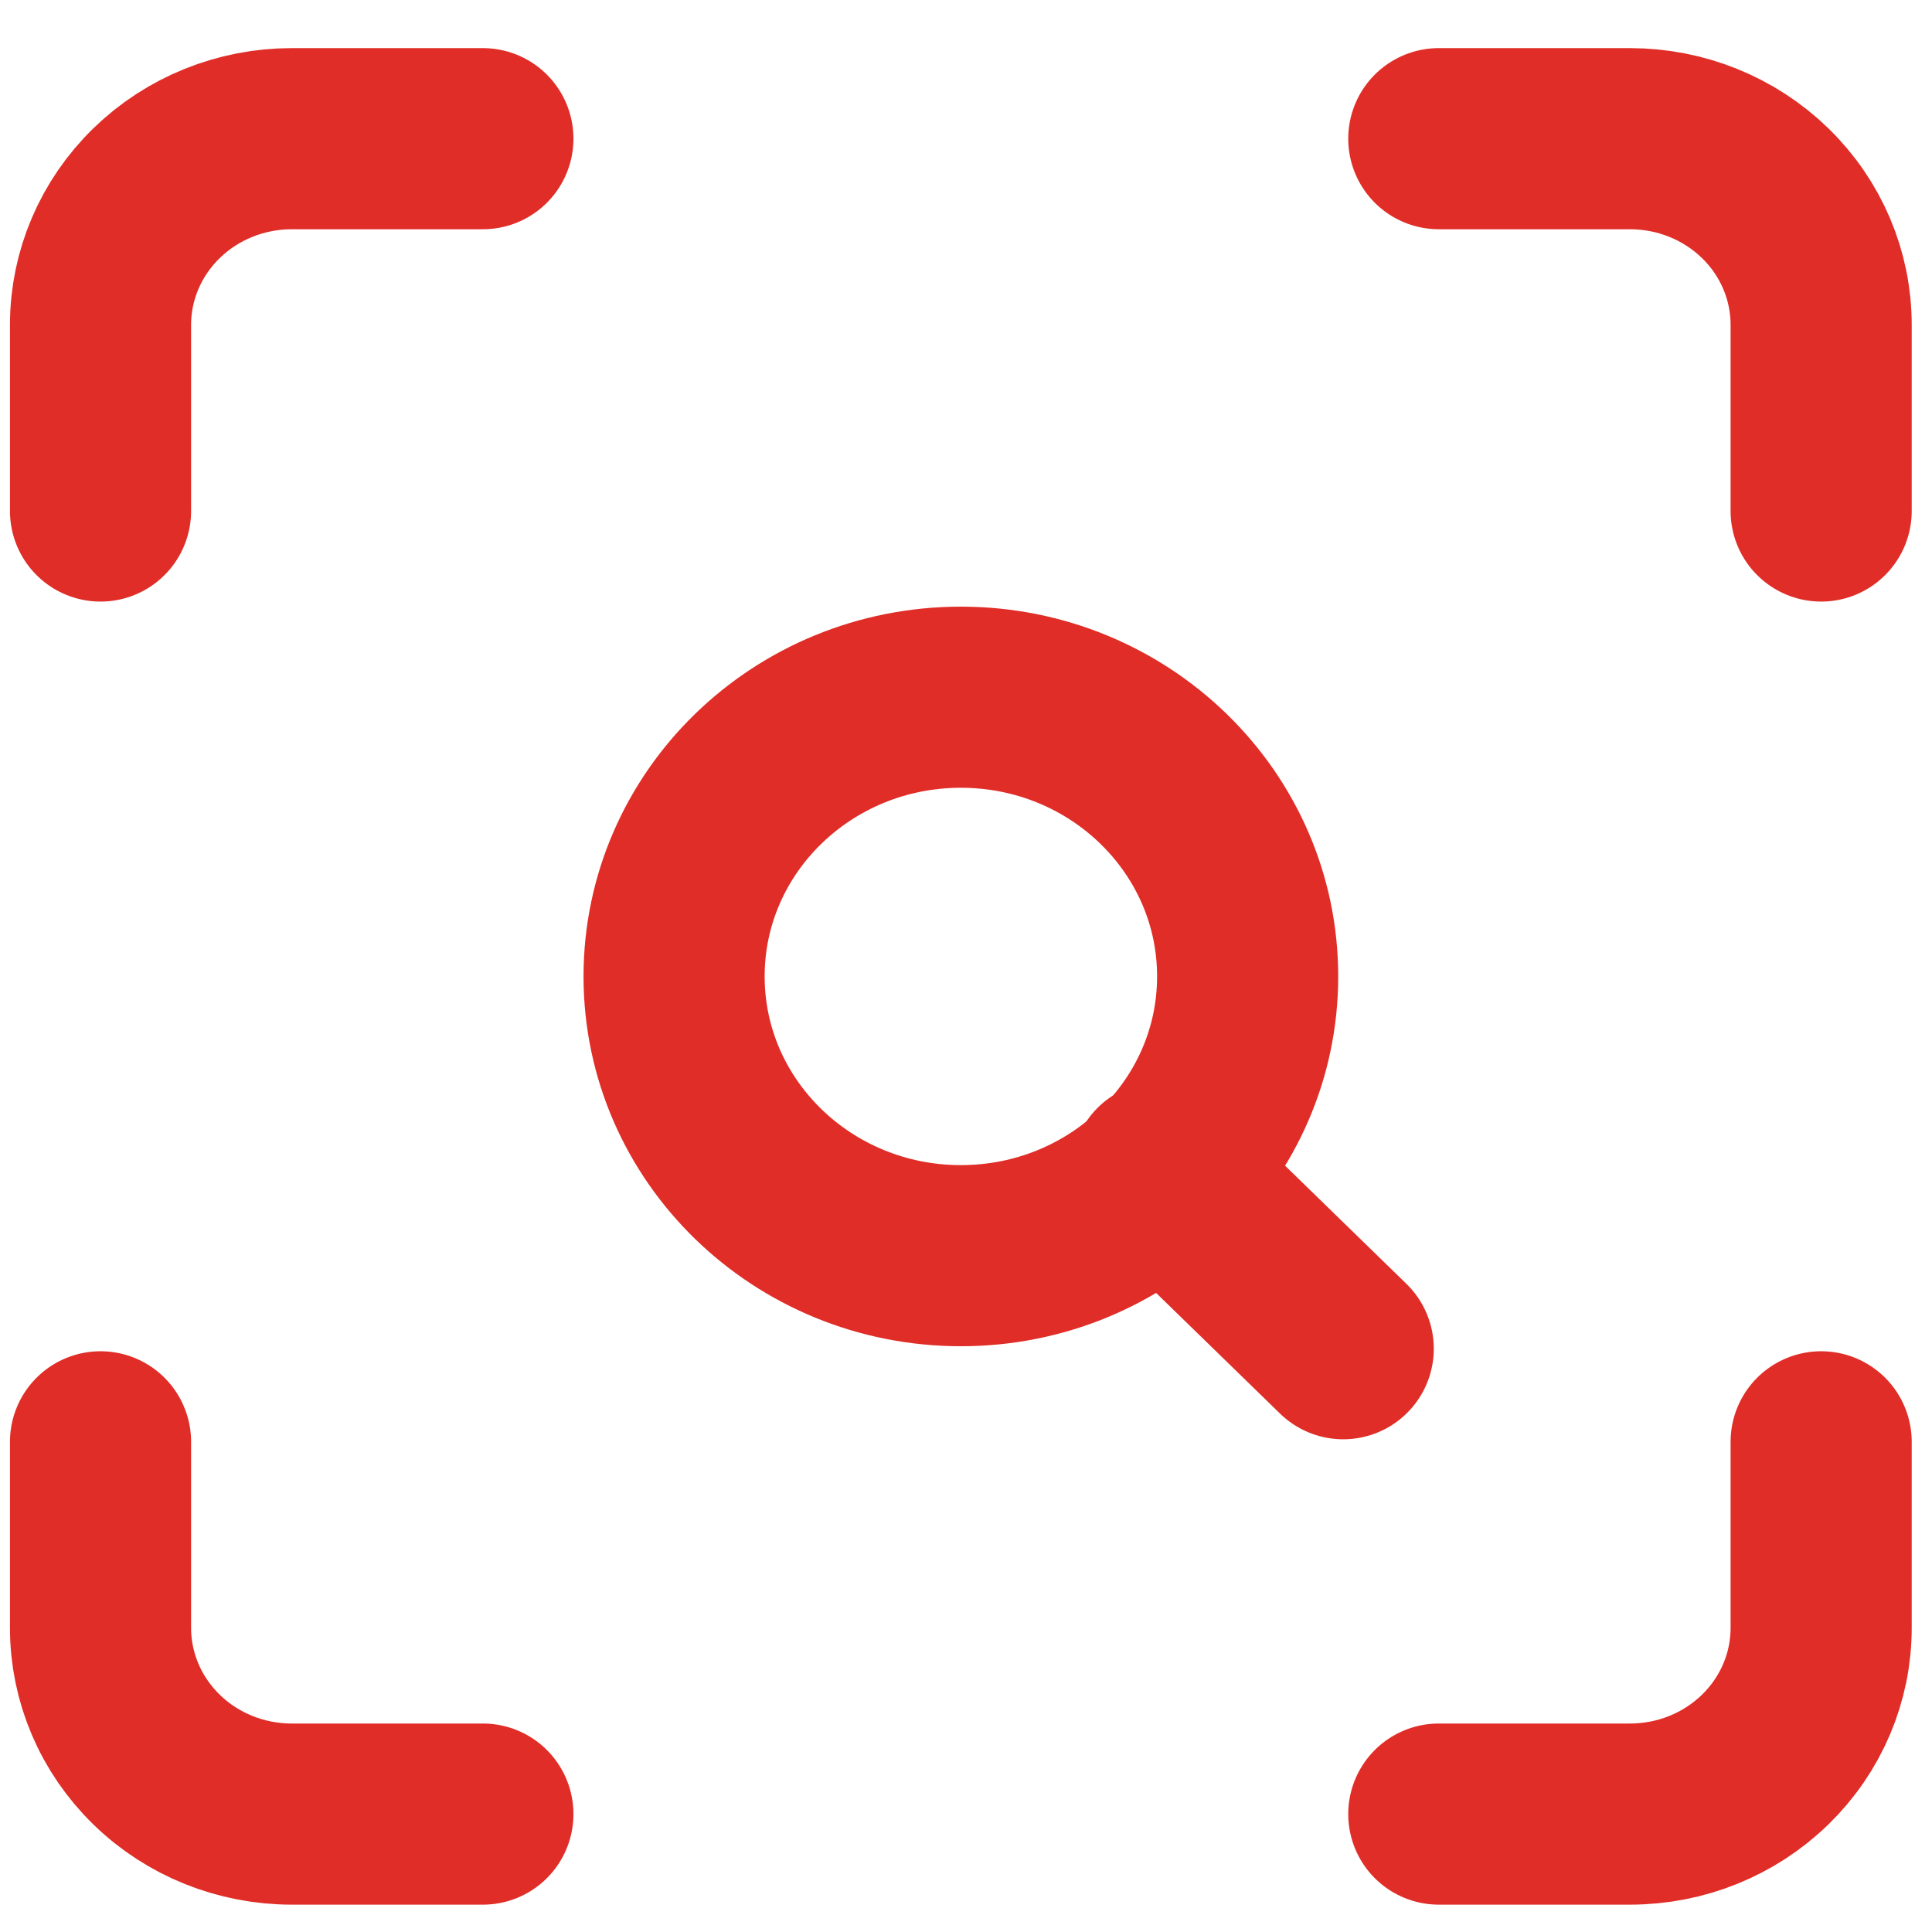 <svg width="32" height="32" viewBox="0 0 32 32" fill="none" xmlns="http://www.w3.org/2000/svg">
<g clip-path="url(#clip0_1059_3964)">
<path d="M1.665 8.464V5.38C1.665 4.562 1.999 3.778 2.593 3.2C3.186 2.622 3.992 2.297 4.832 2.297H7.998" stroke="#E02D27" stroke-width="3" stroke-linecap="round" stroke-linejoin="round"/>
<path d="M23.831 2.297H26.998C27.838 2.297 28.643 2.622 29.237 3.2C29.831 3.778 30.164 4.562 30.164 5.38V8.464" stroke="#E02D27" stroke-width="3" stroke-linecap="round" stroke-linejoin="round"/>
<path d="M30.164 23.881V26.964C30.164 27.782 29.831 28.566 29.237 29.144C28.643 29.723 27.838 30.047 26.998 30.047H23.831" stroke="#E02D27" stroke-width="3" stroke-linecap="round" stroke-linejoin="round"/>
<path d="M7.998 30.047H4.832C3.992 30.047 3.186 29.723 2.593 29.144C1.999 28.566 1.665 27.782 1.665 26.964V23.881" stroke="#E02D27" stroke-width="3" stroke-linecap="round" stroke-linejoin="round"/>
<path d="M15.915 20.798C18.538 20.798 20.665 18.727 20.665 16.173C20.665 13.618 18.538 11.548 15.915 11.548C13.292 11.548 11.165 13.618 11.165 16.173C11.165 18.727 13.292 20.798 15.915 20.798Z" stroke="#E02D27" stroke-width="3" stroke-linecap="round" stroke-linejoin="round"/>
<path d="M22.248 22.339L19.24 19.41" stroke="#E02D27" stroke-width="3" stroke-linecap="round" stroke-linejoin="round"/>
</g>
<defs>
<clipPath id="clip0_1059_3964">
<rect width="32" height="32" fill="white"/>
</clipPath>
</defs>
</svg>

